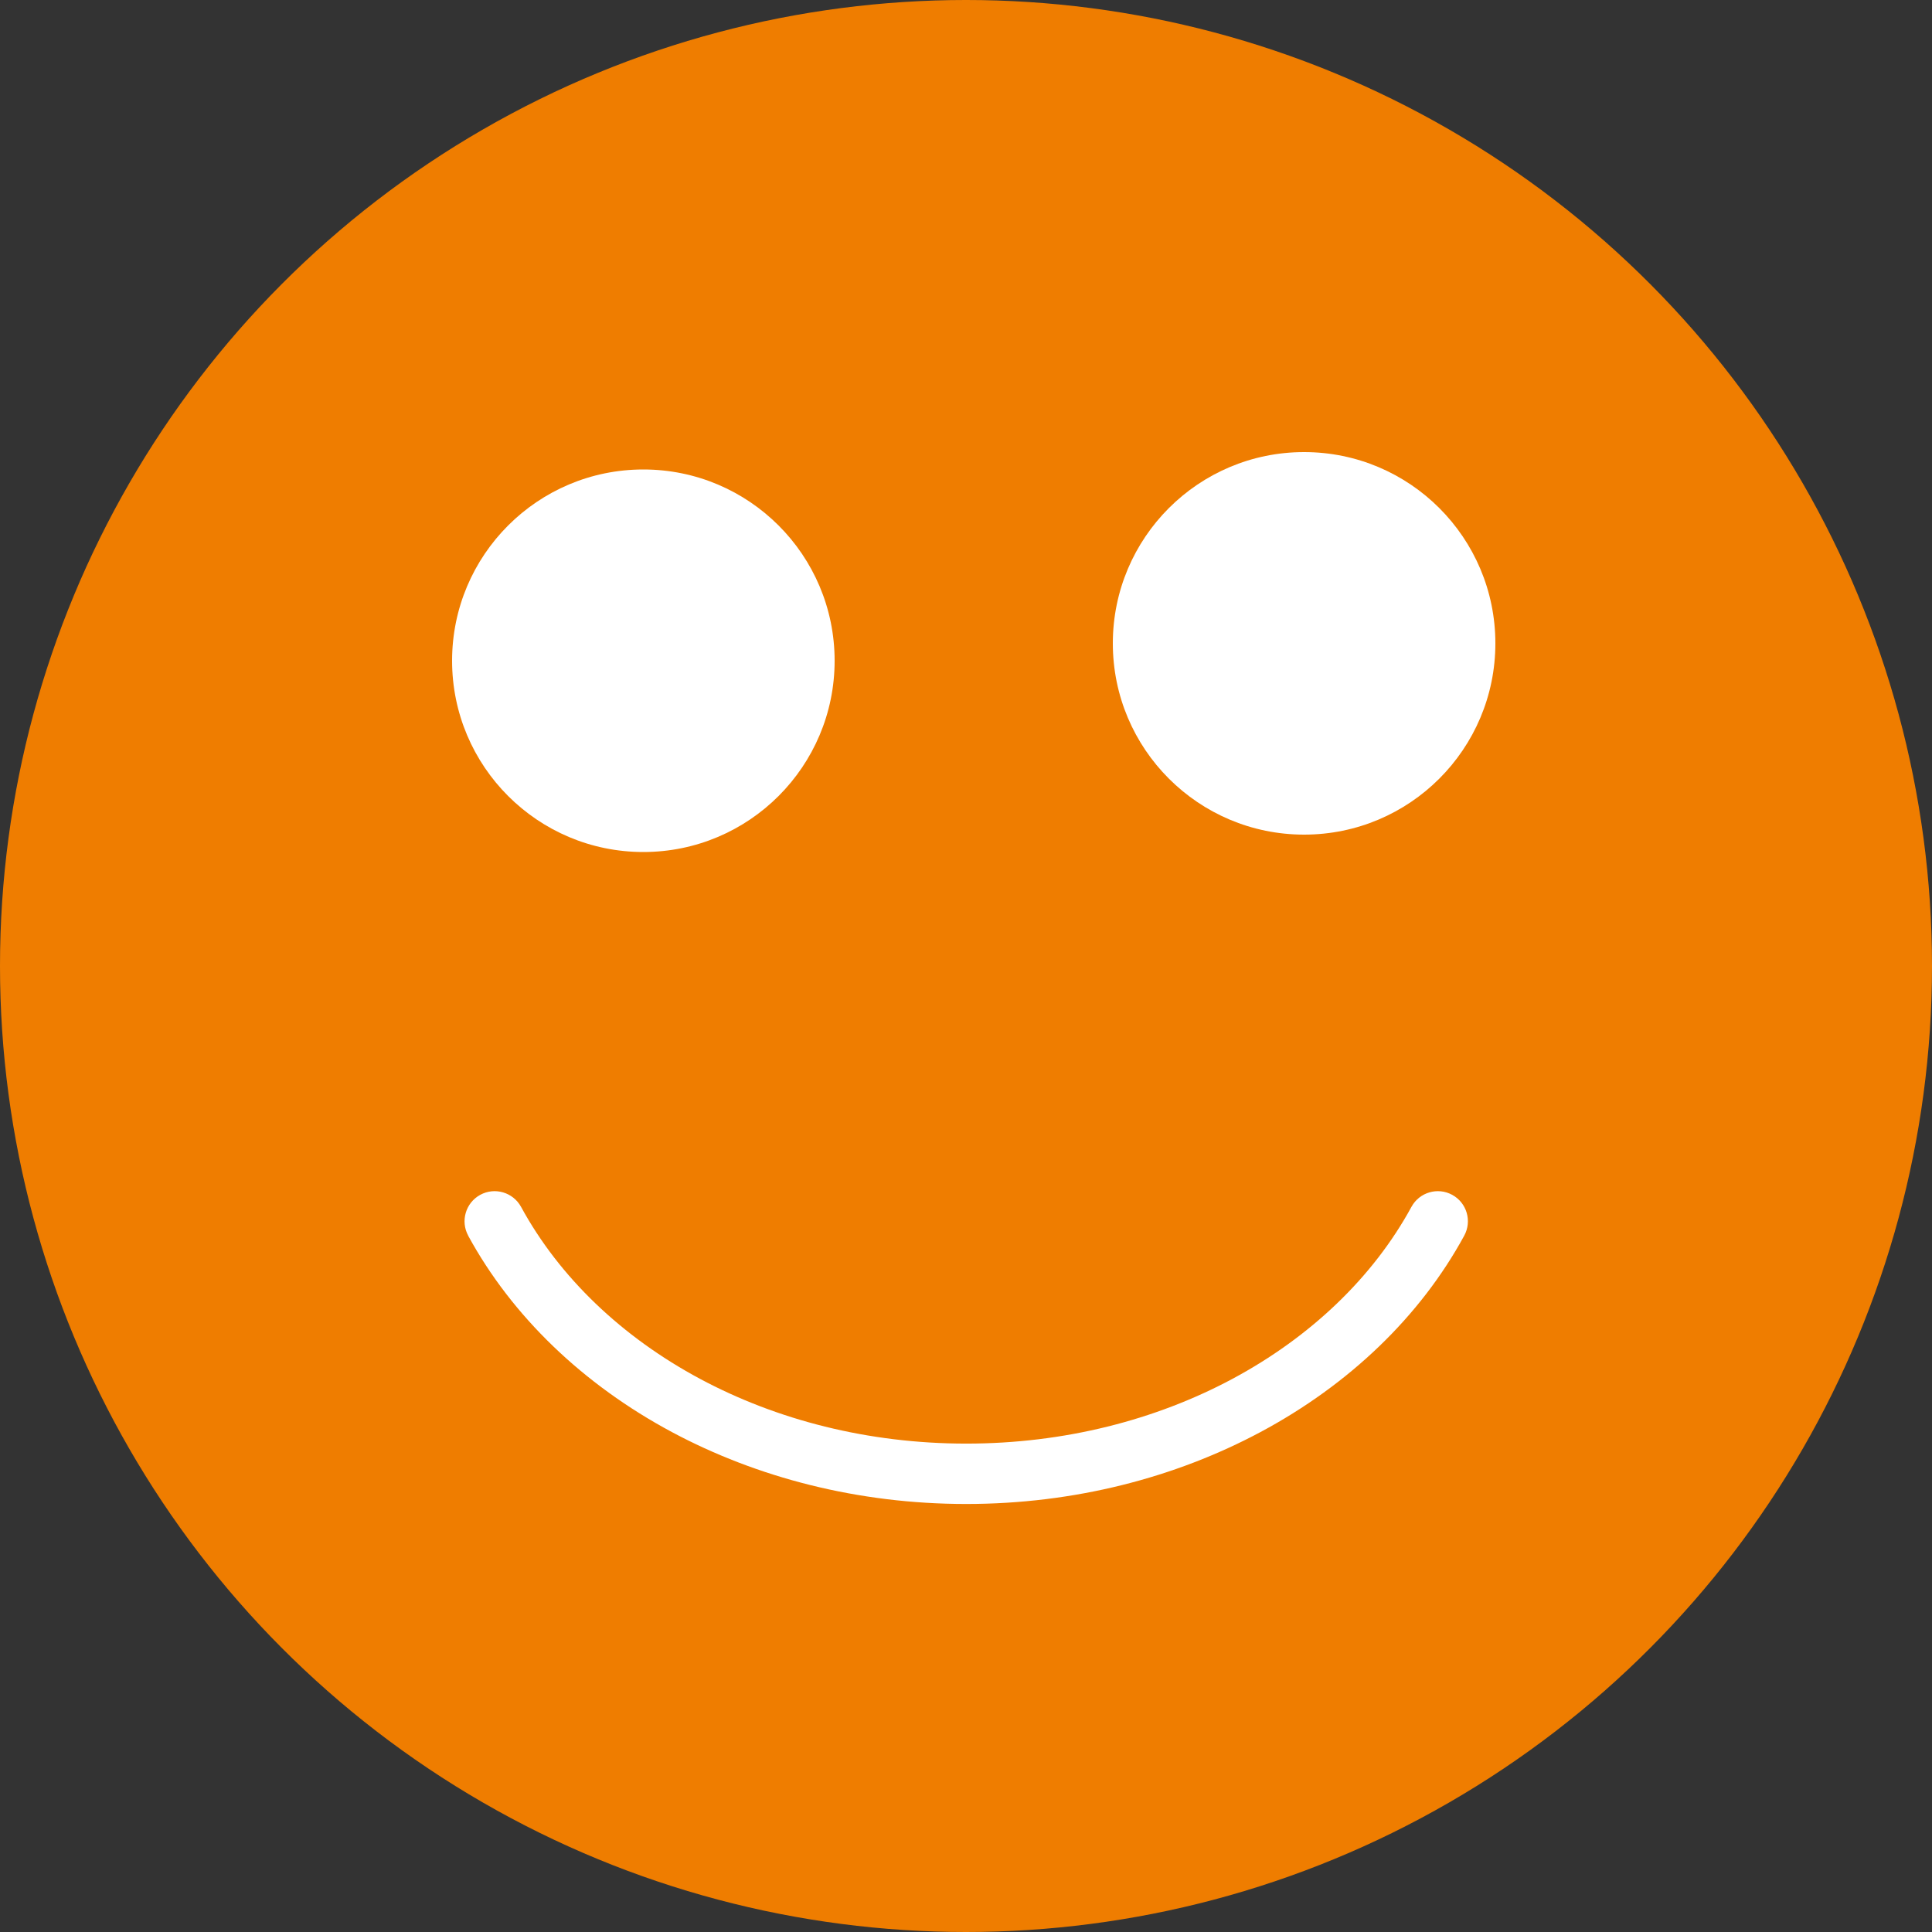 <?xml version="1.0" encoding="UTF-8"?><svg id="Ebene_1" xmlns="http://www.w3.org/2000/svg" viewBox="0 0 1000 1000"><rect x="0" y="0" width="1000" height="1000" fill="#333333" stroke="none"/><defs><style>.cls-1{fill:#ef7d00;}.cls-2{fill:#fff;}</style></defs><circle class="cls-1" cx="500" cy="500" r="500"/><path class="cls-2" d="m242.35,639.58c-4.12-7.54-1.33-17,6.21-21.13,7.54-4.12,17-1.33,21.13,6.21,19.85,36.48,52.23,67.39,92.7,89.06,39.57,21.18,86.84,33.49,137.74,33.49s98.17-12.31,137.74-33.49c40.46-21.67,72.84-52.59,92.7-89.06,4.12-7.54,13.56-10.33,21.1-6.21,7.54,4.12,10.33,13.56,6.21,21.13-22.75,41.82-59.56,77.1-105.39,101.62-44.04,23.57-96.36,37.26-152.39,37.26s-108.37-13.7-152.39-37.26c-45.81-24.54-82.63-59.83-105.39-101.62h.03Z"/><circle class="cls-2" cx="675" cy="333" r="99"/><circle class="cls-2" cx="333" cy="342" r="99"/></svg>